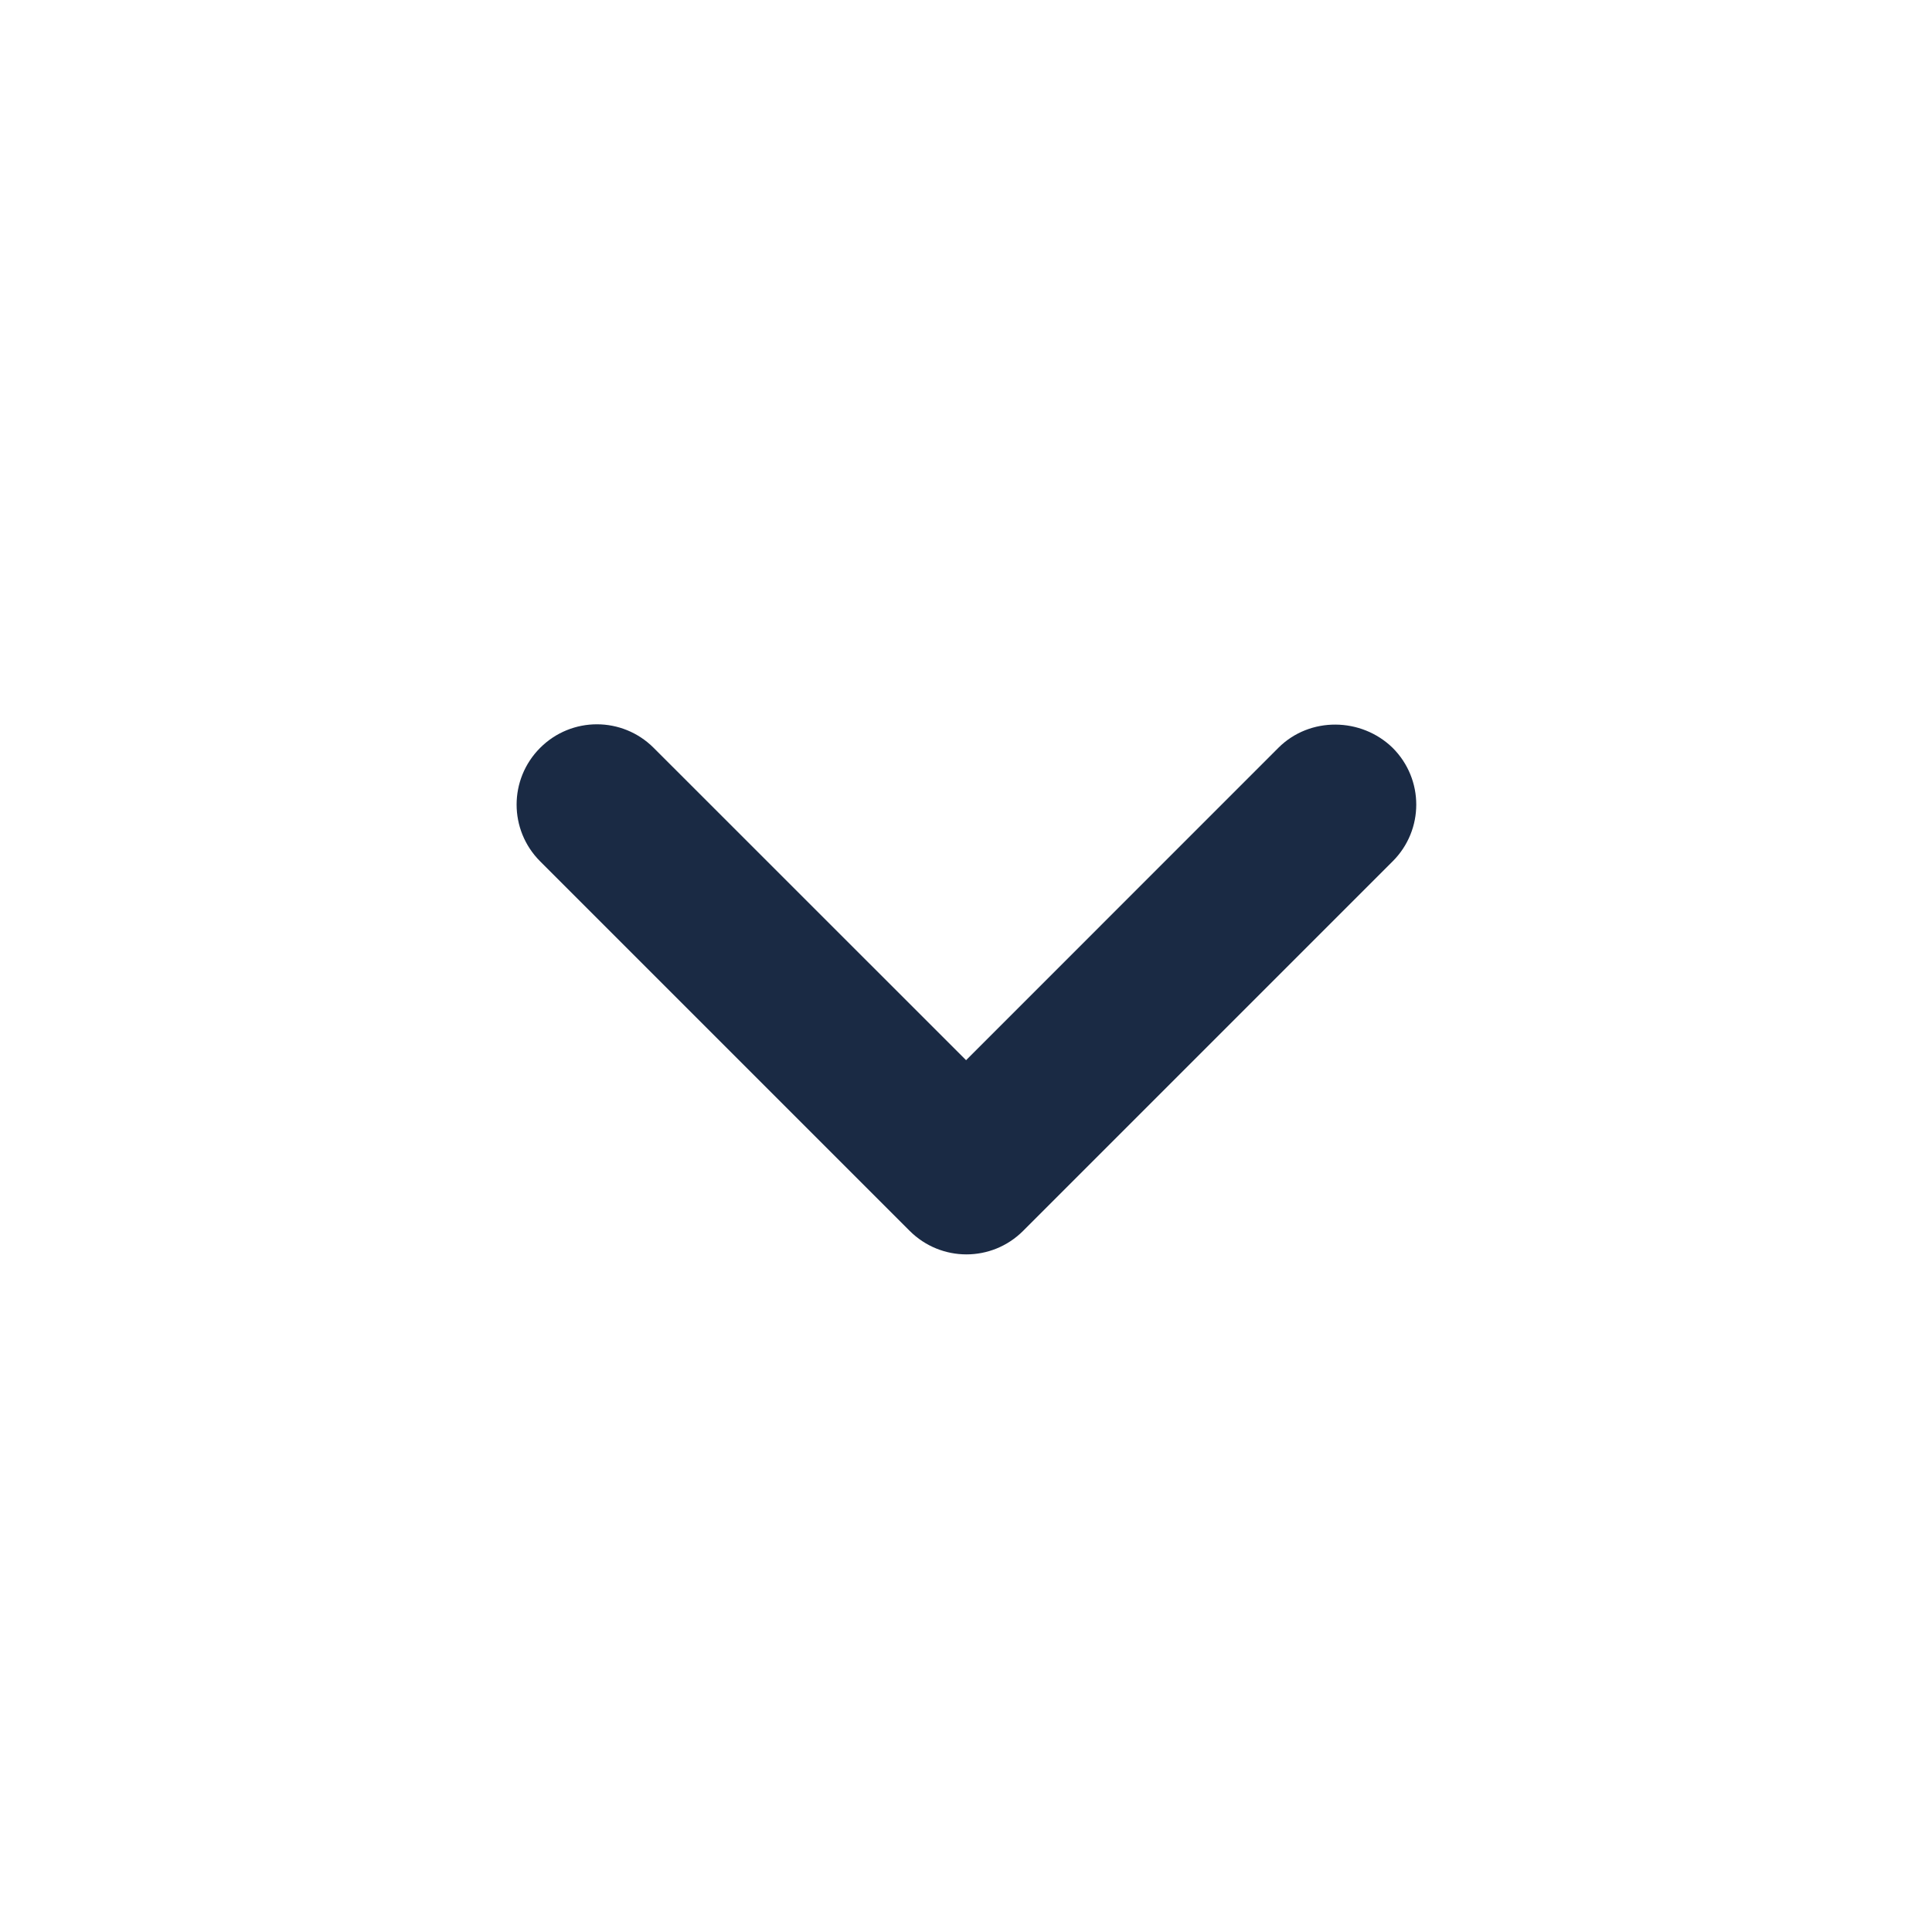 <svg width="24" height="24" viewBox="0 0 24 24" fill="none" xmlns="http://www.w3.org/2000/svg">
<path d="M15.88 9.29L12.001 13.17L8.12 9.29C7.73 8.9 7.1 8.9 6.71 9.29C6.32 9.68 6.32 10.31 6.71 10.7L11.3 15.29C11.691 15.68 12.32 15.68 12.71 15.29L17.3 10.7C17.691 10.31 17.691 9.68 17.3 9.29C16.91 8.91 16.27 8.9 15.88 9.29Z" fill="#1A2A44"/>
</svg>
